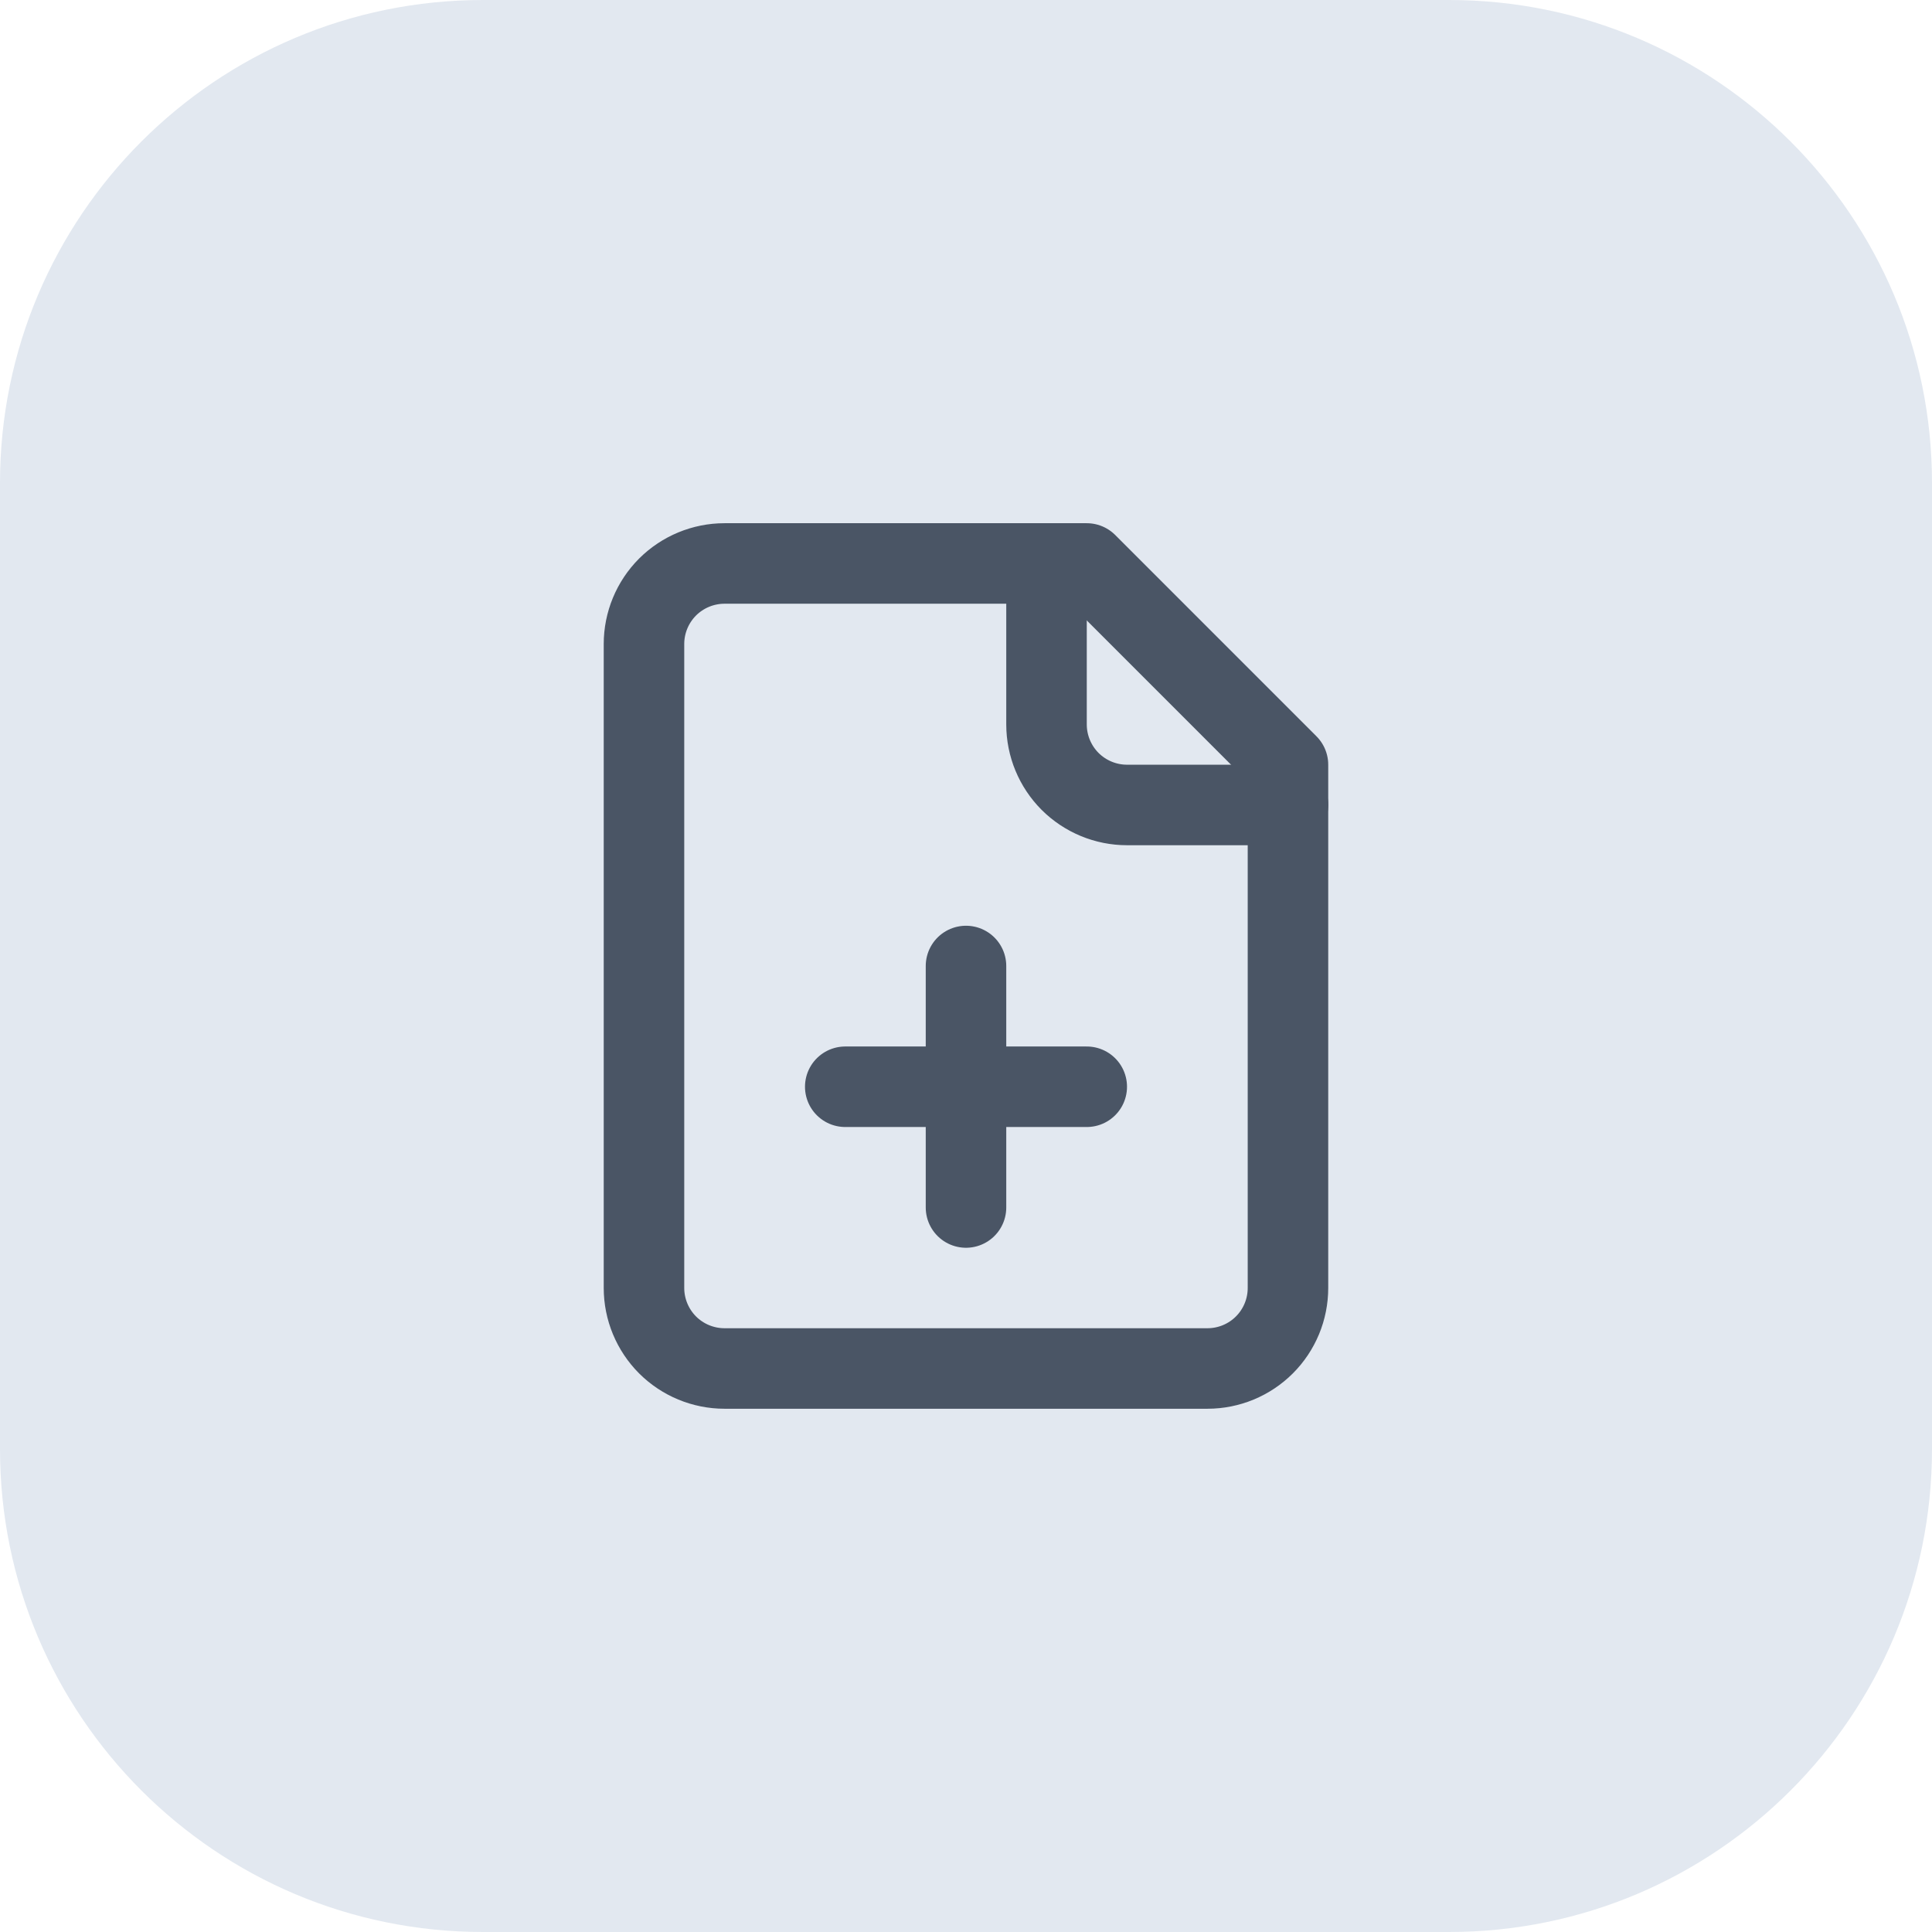 <svg width="40" height="40" viewBox="0 0 40 40" fill="none" xmlns="http://www.w3.org/2000/svg">
<path d="M0 10C0 4.477 4.477 0 10 0H30C35.523 0 40 4.477 40 10V30C40 35.523 35.523 40 30 40H10C4.477 40 0 35.523 0 30V10Z" fill="#E2E8F0"/>
<path d="M22.5 11.666H15C14.558 11.666 14.134 11.842 13.821 12.154C13.509 12.467 13.333 12.891 13.333 13.333V26.666C13.333 27.108 13.509 27.532 13.821 27.845C14.134 28.157 14.558 28.333 15 28.333H25C25.442 28.333 25.866 28.157 26.178 27.845C26.491 27.532 26.666 27.108 26.666 26.666V15.833L22.5 11.666Z" stroke="#4A5565" stroke-width="1.667" stroke-linecap="round" stroke-linejoin="round"/>
<path d="M21.667 11.666V14.999C21.667 15.441 21.843 15.865 22.155 16.178C22.468 16.49 22.892 16.666 23.334 16.666H26.667" stroke="#4A5565" stroke-width="1.667" stroke-linecap="round" stroke-linejoin="round"/>
<path d="M17.5 22.5H22.5" stroke="#4A5565" stroke-width="1.667" stroke-linecap="round" stroke-linejoin="round"/>
<path d="M20 25V20" stroke="#4A5565" stroke-width="1.667" stroke-linecap="round" stroke-linejoin="round"/>
</svg>
